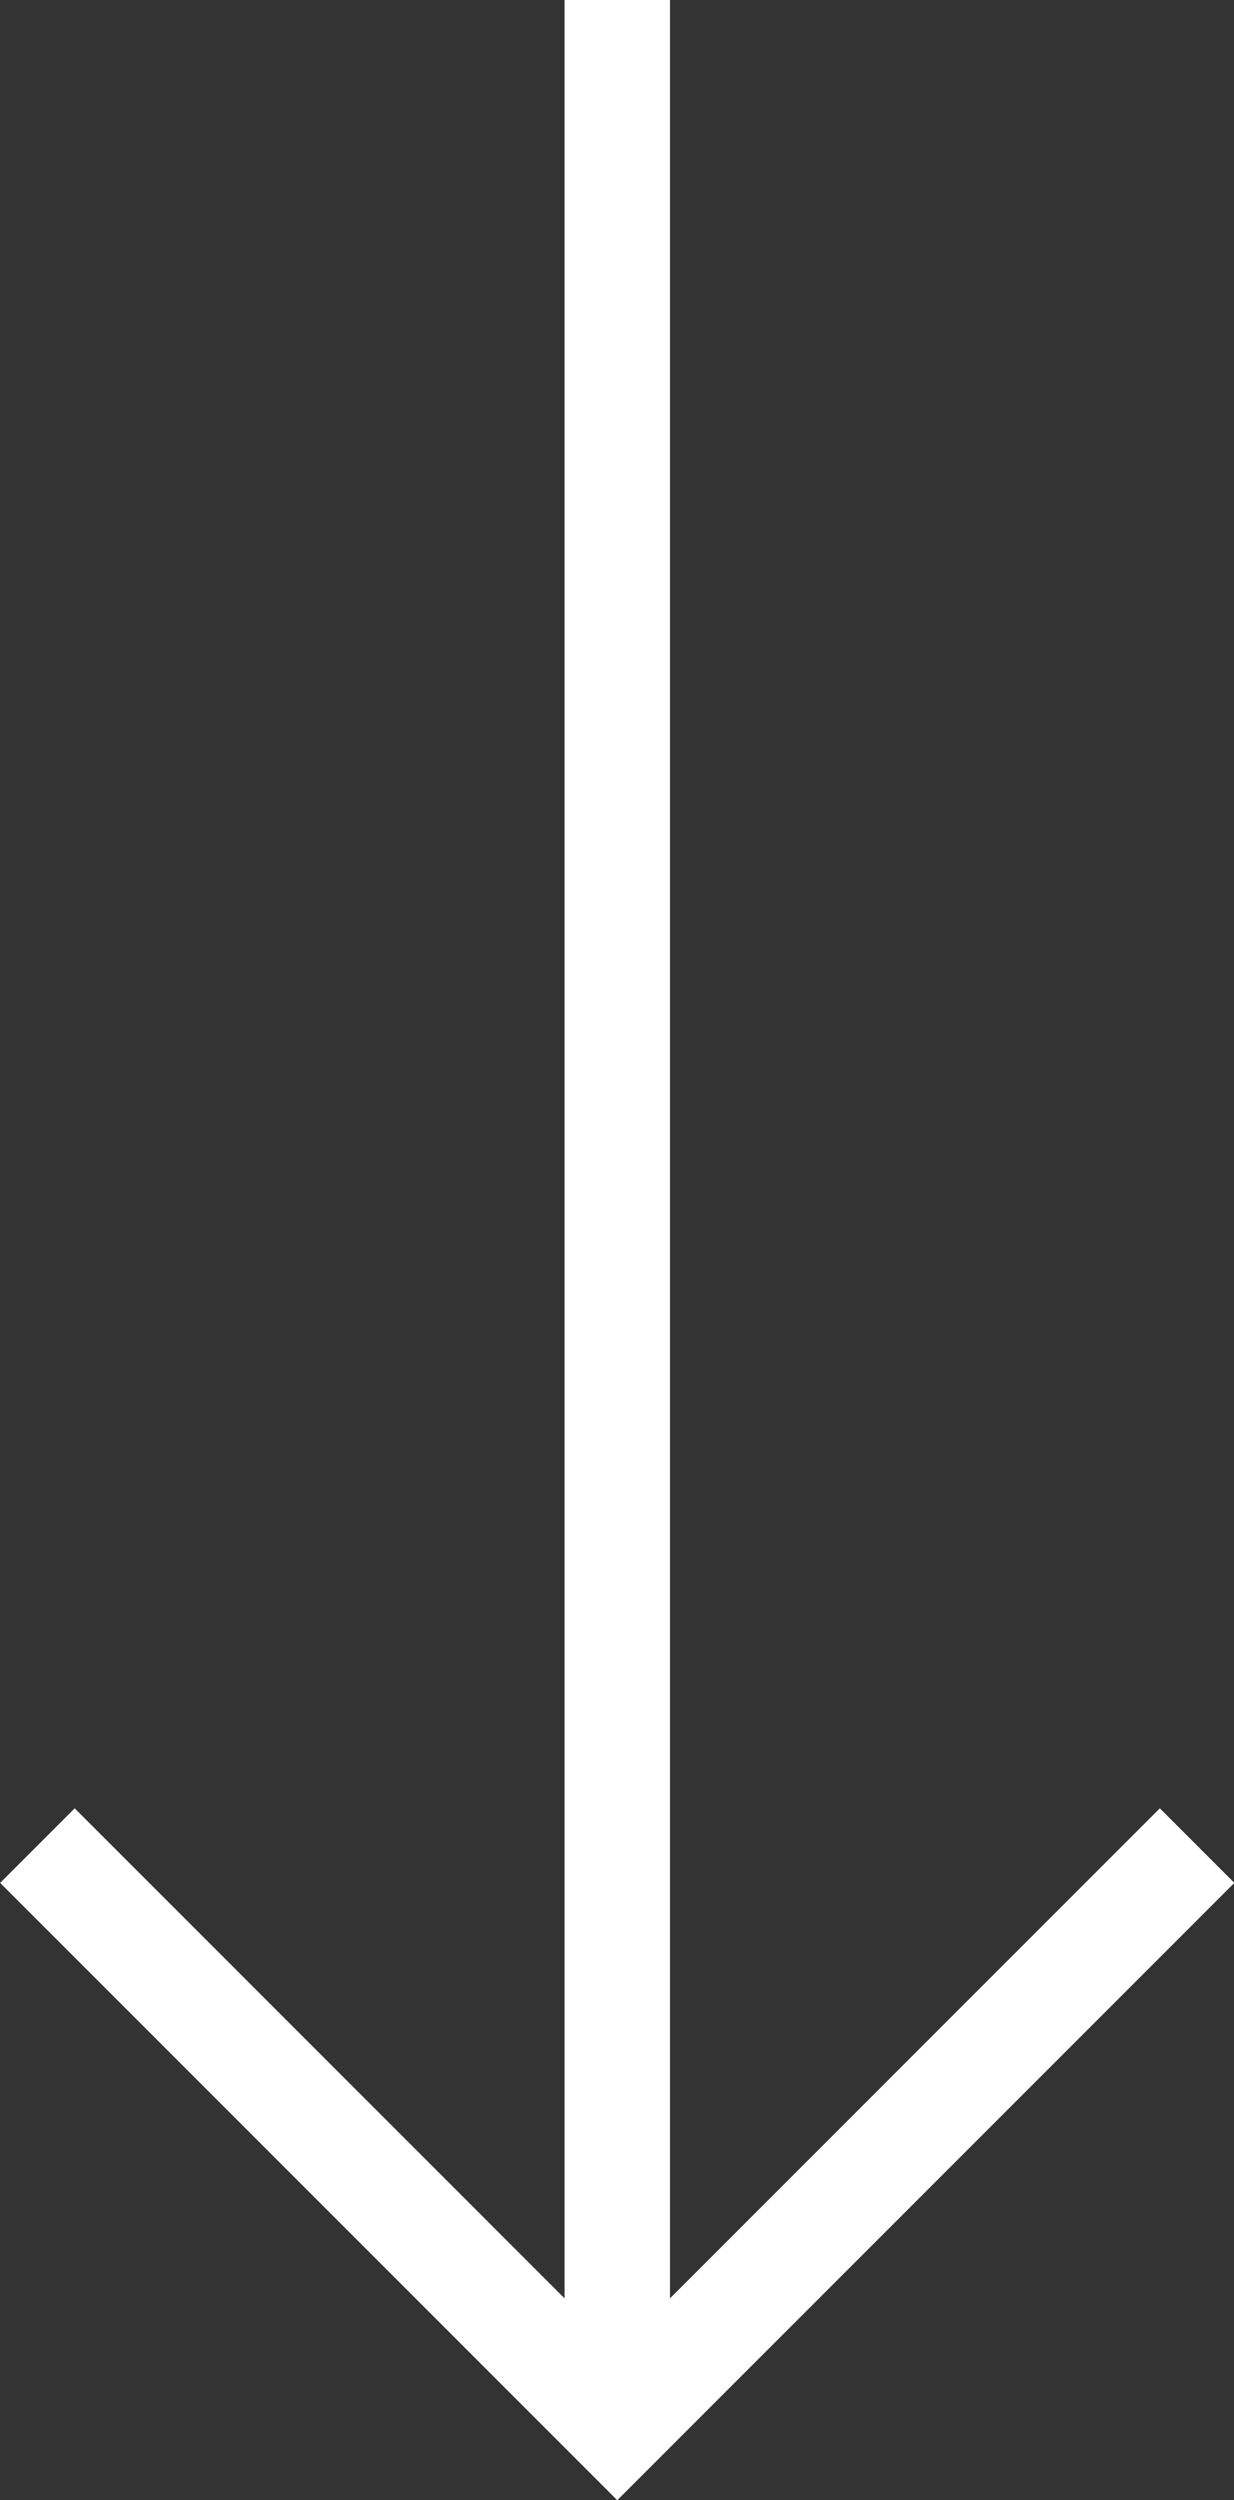 <?xml version="1.0" encoding="UTF-8"?>
<svg id="Layer_2" xmlns="http://www.w3.org/2000/svg" viewBox="0 0 23.41 47.41">
  <rect x="0" y="0" width="23.41" height="47.41" fill="#333333" stroke="none"/>
  <defs>
    <style>
      .cls-1 {
        fill: none;
        stroke: #fff;
        stroke-miterlimit: 10;
        stroke-width: 2px;
      }
    </style>
  </defs>
  <g id="Layer_1-2" data-name="Layer_1">
    <g>
      <polyline class="cls-1" points="22.71 35 11.71 46 .71 35"/>
      <line class="cls-1" x1="11.71" x2="11.71" y2="46"/>
    </g>
  </g>
</svg>